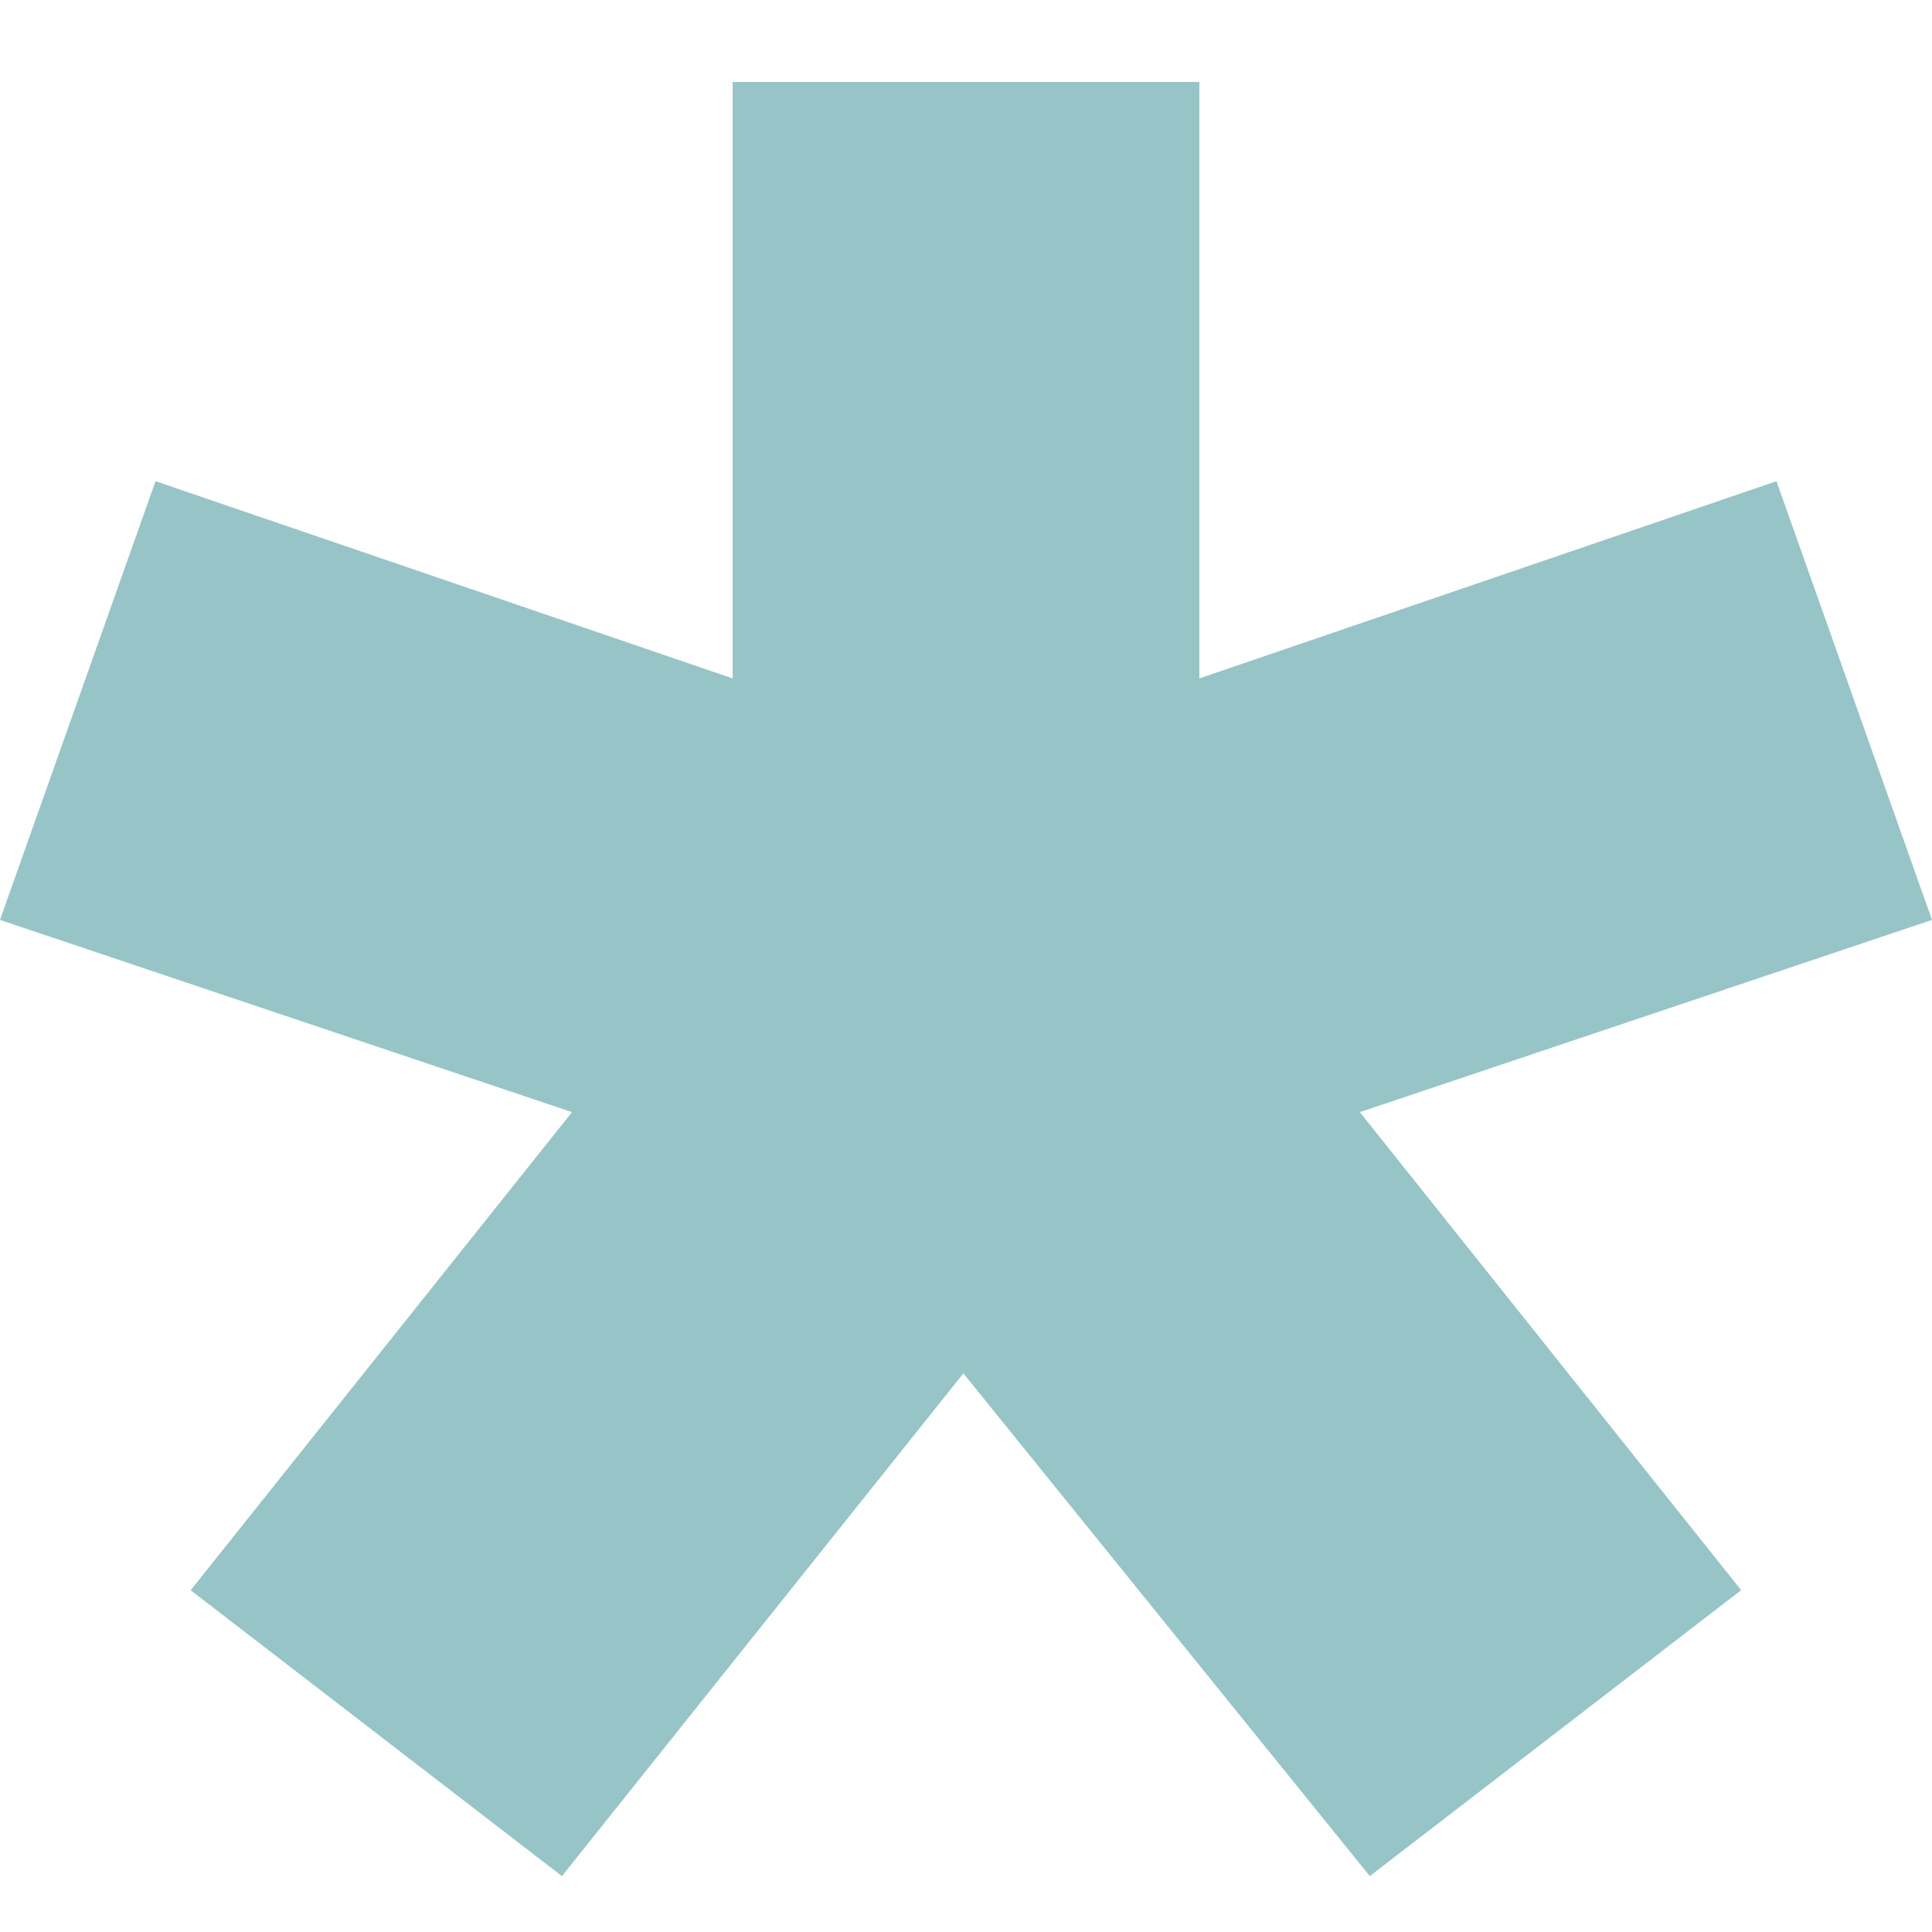 <?xml version="1.0" encoding="UTF-8"?> <svg xmlns="http://www.w3.org/2000/svg" xmlns:v="https://vecta.io/nano" width="14" height="14" fill="none"><path d="M1.382 11.523l2.763-3.464L0 6.666l1.127-3.179 4.182 1.429V.594h3.382v4.322l4.182-1.429L14 6.666 9.854 8.059l2.763 3.464-2.691 2.072-2.945-3.643-2.909 3.643-2.691-2.072h.002z" fill="#97c4c7"></path></svg> 